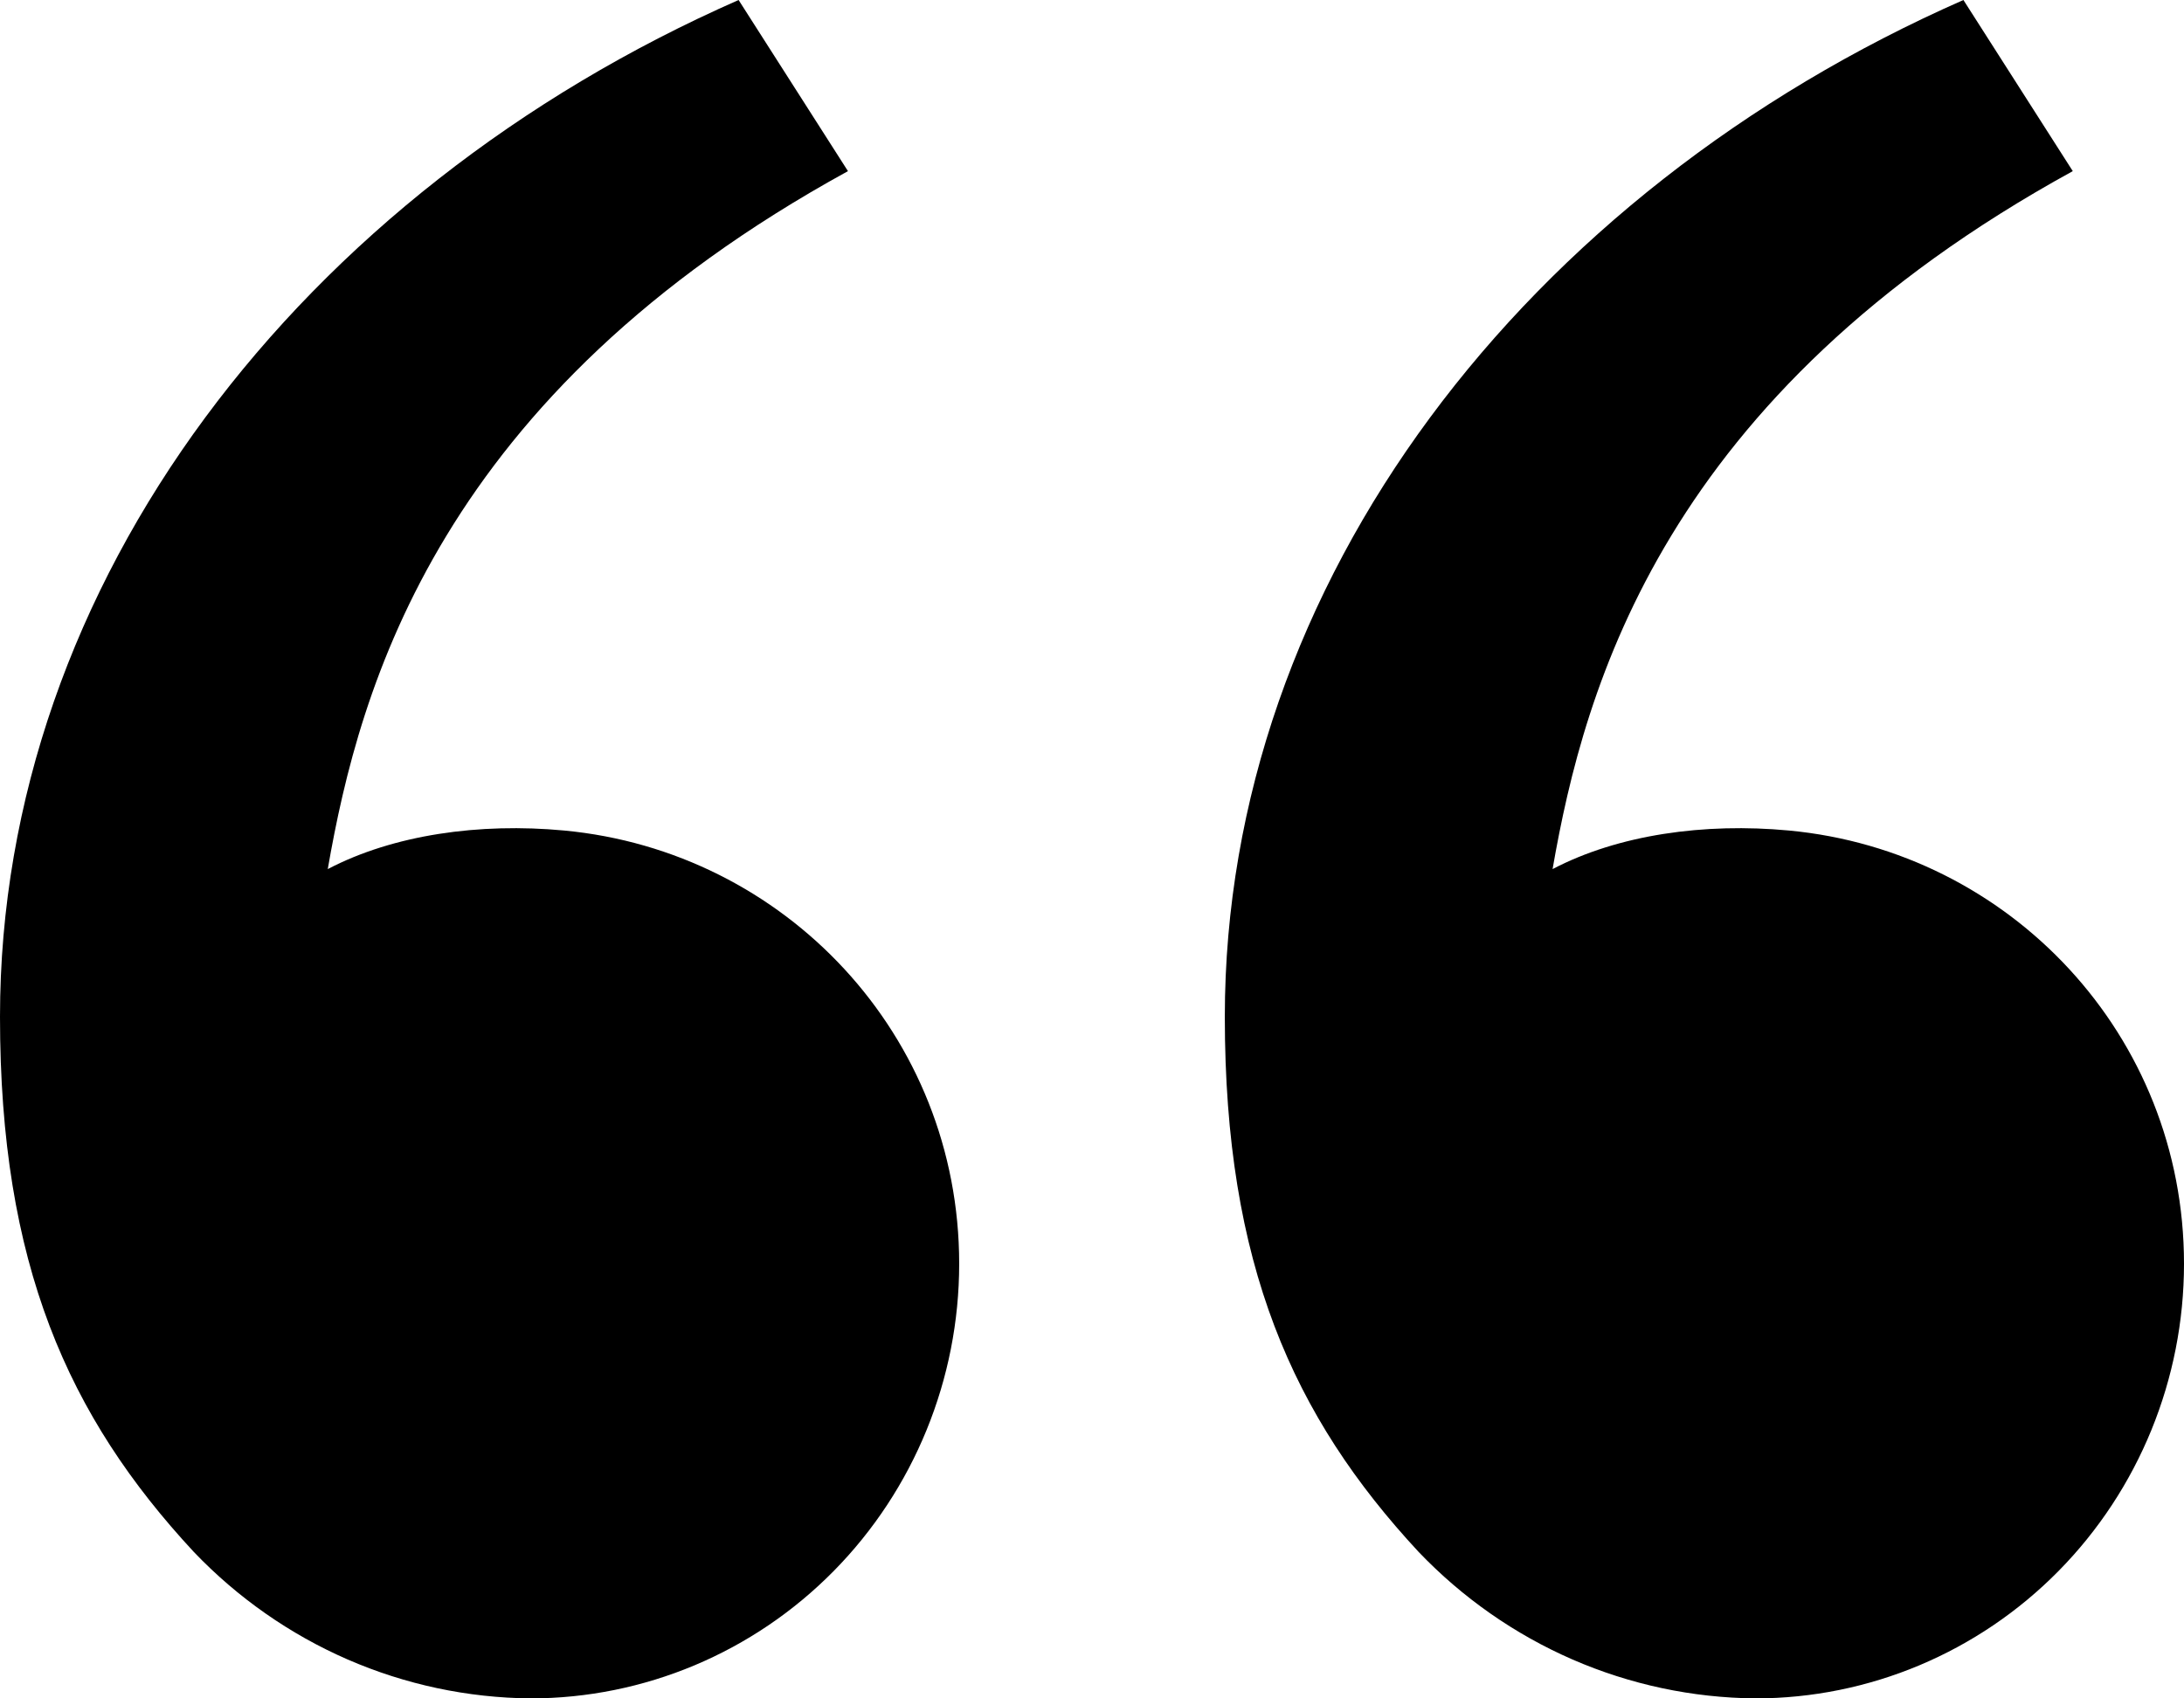 <svg width="27" height="21" viewBox="0 0 27 21" fill="none" xmlns="http://www.w3.org/2000/svg">
<path d="M2.397 19.19C0.837 17.51 0 15.626 0 12.572C0 7.198 3.72 2.381 9.131 0L10.483 2.116C5.433 4.886 4.446 8.48 4.052 10.746C4.865 10.32 5.93 10.171 6.973 10.269C9.705 10.525 11.858 12.799 11.858 15.626C11.858 17.051 11.3 18.418 10.306 19.426C9.312 20.434 7.964 21 6.558 21C5.781 20.993 5.013 20.83 4.298 20.519C3.584 20.208 2.938 19.756 2.397 19.19ZM17.539 19.19C15.979 17.51 15.142 15.626 15.142 12.572C15.142 7.198 18.863 2.381 24.273 0L25.625 2.116C20.575 4.886 19.588 8.48 19.194 10.746C20.007 10.32 21.072 10.171 22.115 10.269C24.847 10.525 27 12.799 27 15.626C27 17.051 26.442 18.418 25.448 19.426C24.454 20.434 23.106 21 21.7 21C20.923 20.993 20.155 20.83 19.44 20.519C18.726 20.208 18.08 19.756 17.539 19.19Z" fill="black"/>
</svg>
